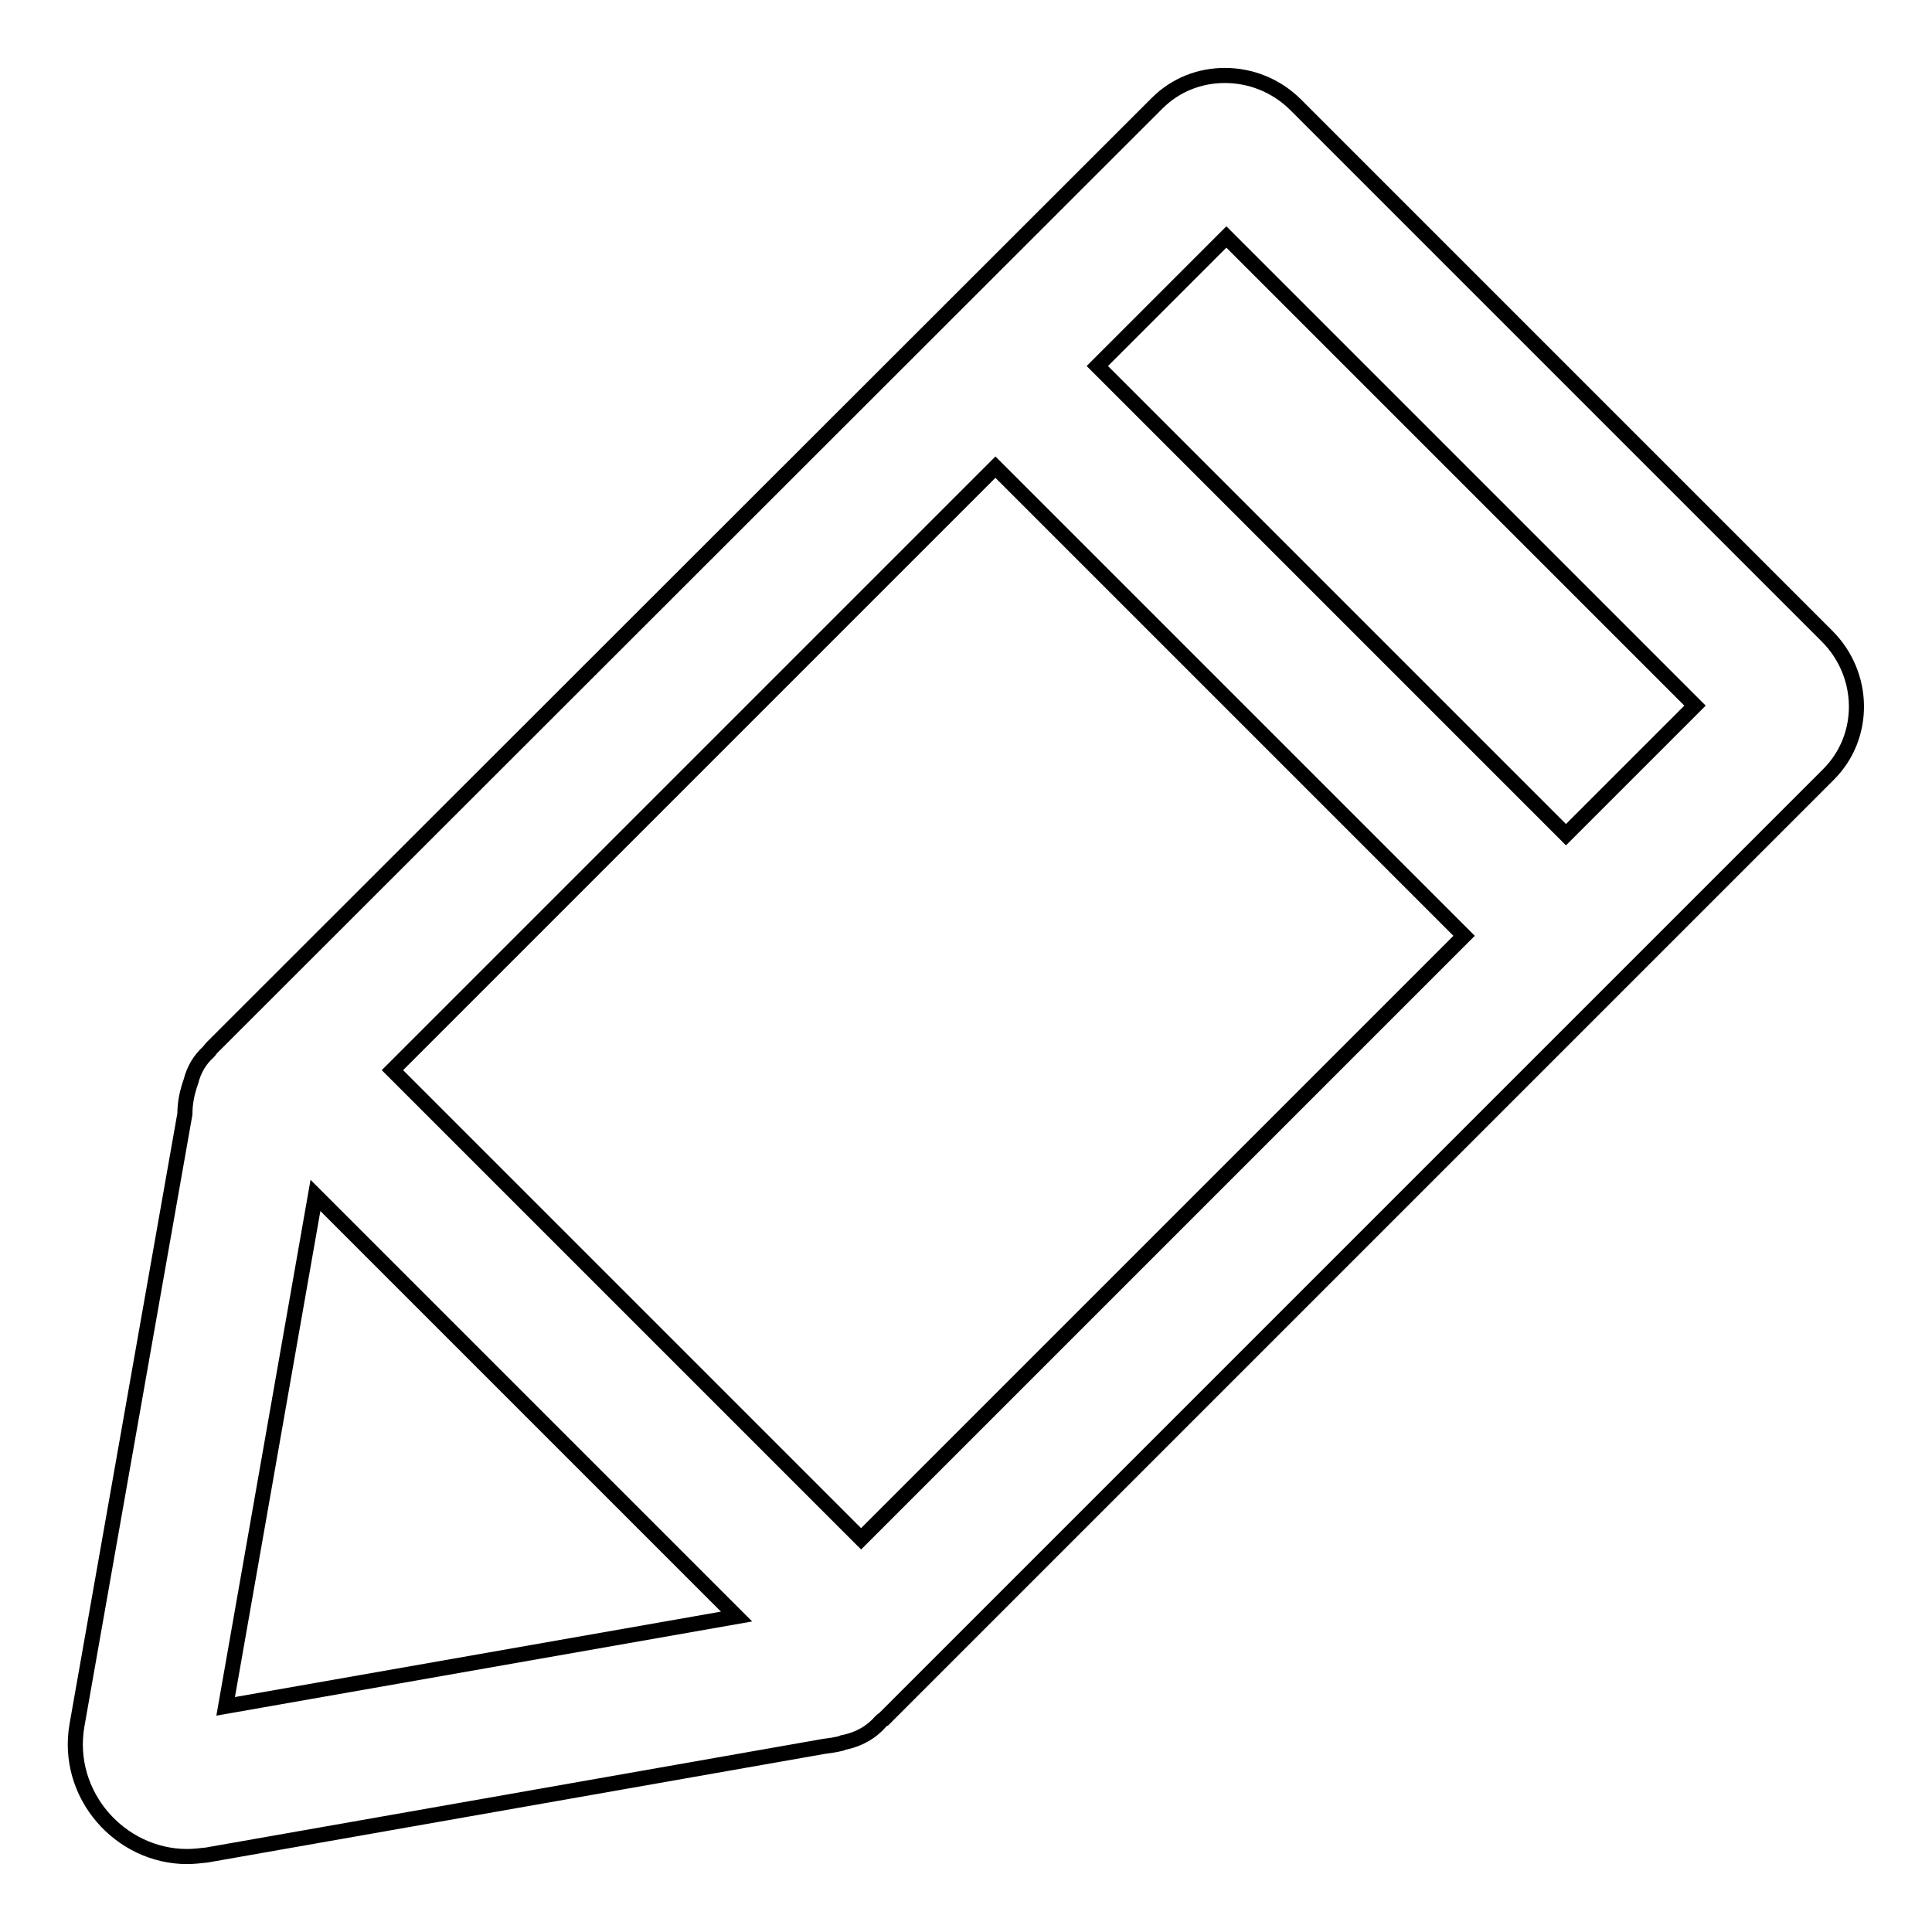<?xml version="1.0" encoding="utf-8"?>
<!-- Svg Vector Icons : http://www.onlinewebfonts.com/icon -->
<!DOCTYPE svg PUBLIC "-//W3C//DTD SVG 1.1//EN" "http://www.w3.org/Graphics/SVG/1.1/DTD/svg11.dtd">
<svg version="1.1" xmlns="http://www.w3.org/2000/svg" xmlns:xlink="http://www.w3.org/1999/xlink" x="0px" y="0px" viewBox="0 0 256 256" enable-background="new 0 0 256 256" xml:space="preserve">
<g> <path stroke-width="2" fill-opacity="0" stroke="#000000"  d="M242.1,84.3l-70.4-70.4c-2.6-2.6-6-3.9-9.4-3.9c-3.3,0-6.5,1.2-9,3.7L28.1,138.8c-0.2,0.2-0.3,0.4-0.5,0.6 c-1.1,1-1.9,2.3-2.3,3.9c-0.5,1.4-0.8,2.8-0.8,4.3l-14.3,81c-1.6,9.2,5.7,17.4,14.6,17.4c0.8,0,1.7-0.1,2.6-0.2l81.8-14.4 c0.8-0.1,1.5-0.2,2.3-0.4l0.2-0.1c2.1-0.4,3.8-1.4,5-2.8c0.1-0.1,0.2-0.2,0.4-0.3l125.2-125.2C247.3,97.6,247.2,89.4,242.1,84.3z  M41.8,158.4l55.8,55.8l-67.7,11.9L41.8,158.4z M114.1,203.9L52,141.8l79.9-79.9L194,124L114.1,203.9L114.1,203.9z M207.5,110.6 l-62.1-62.1l17.1-17.1l62.1,62.1L207.5,110.6z"/></g>
</svg>